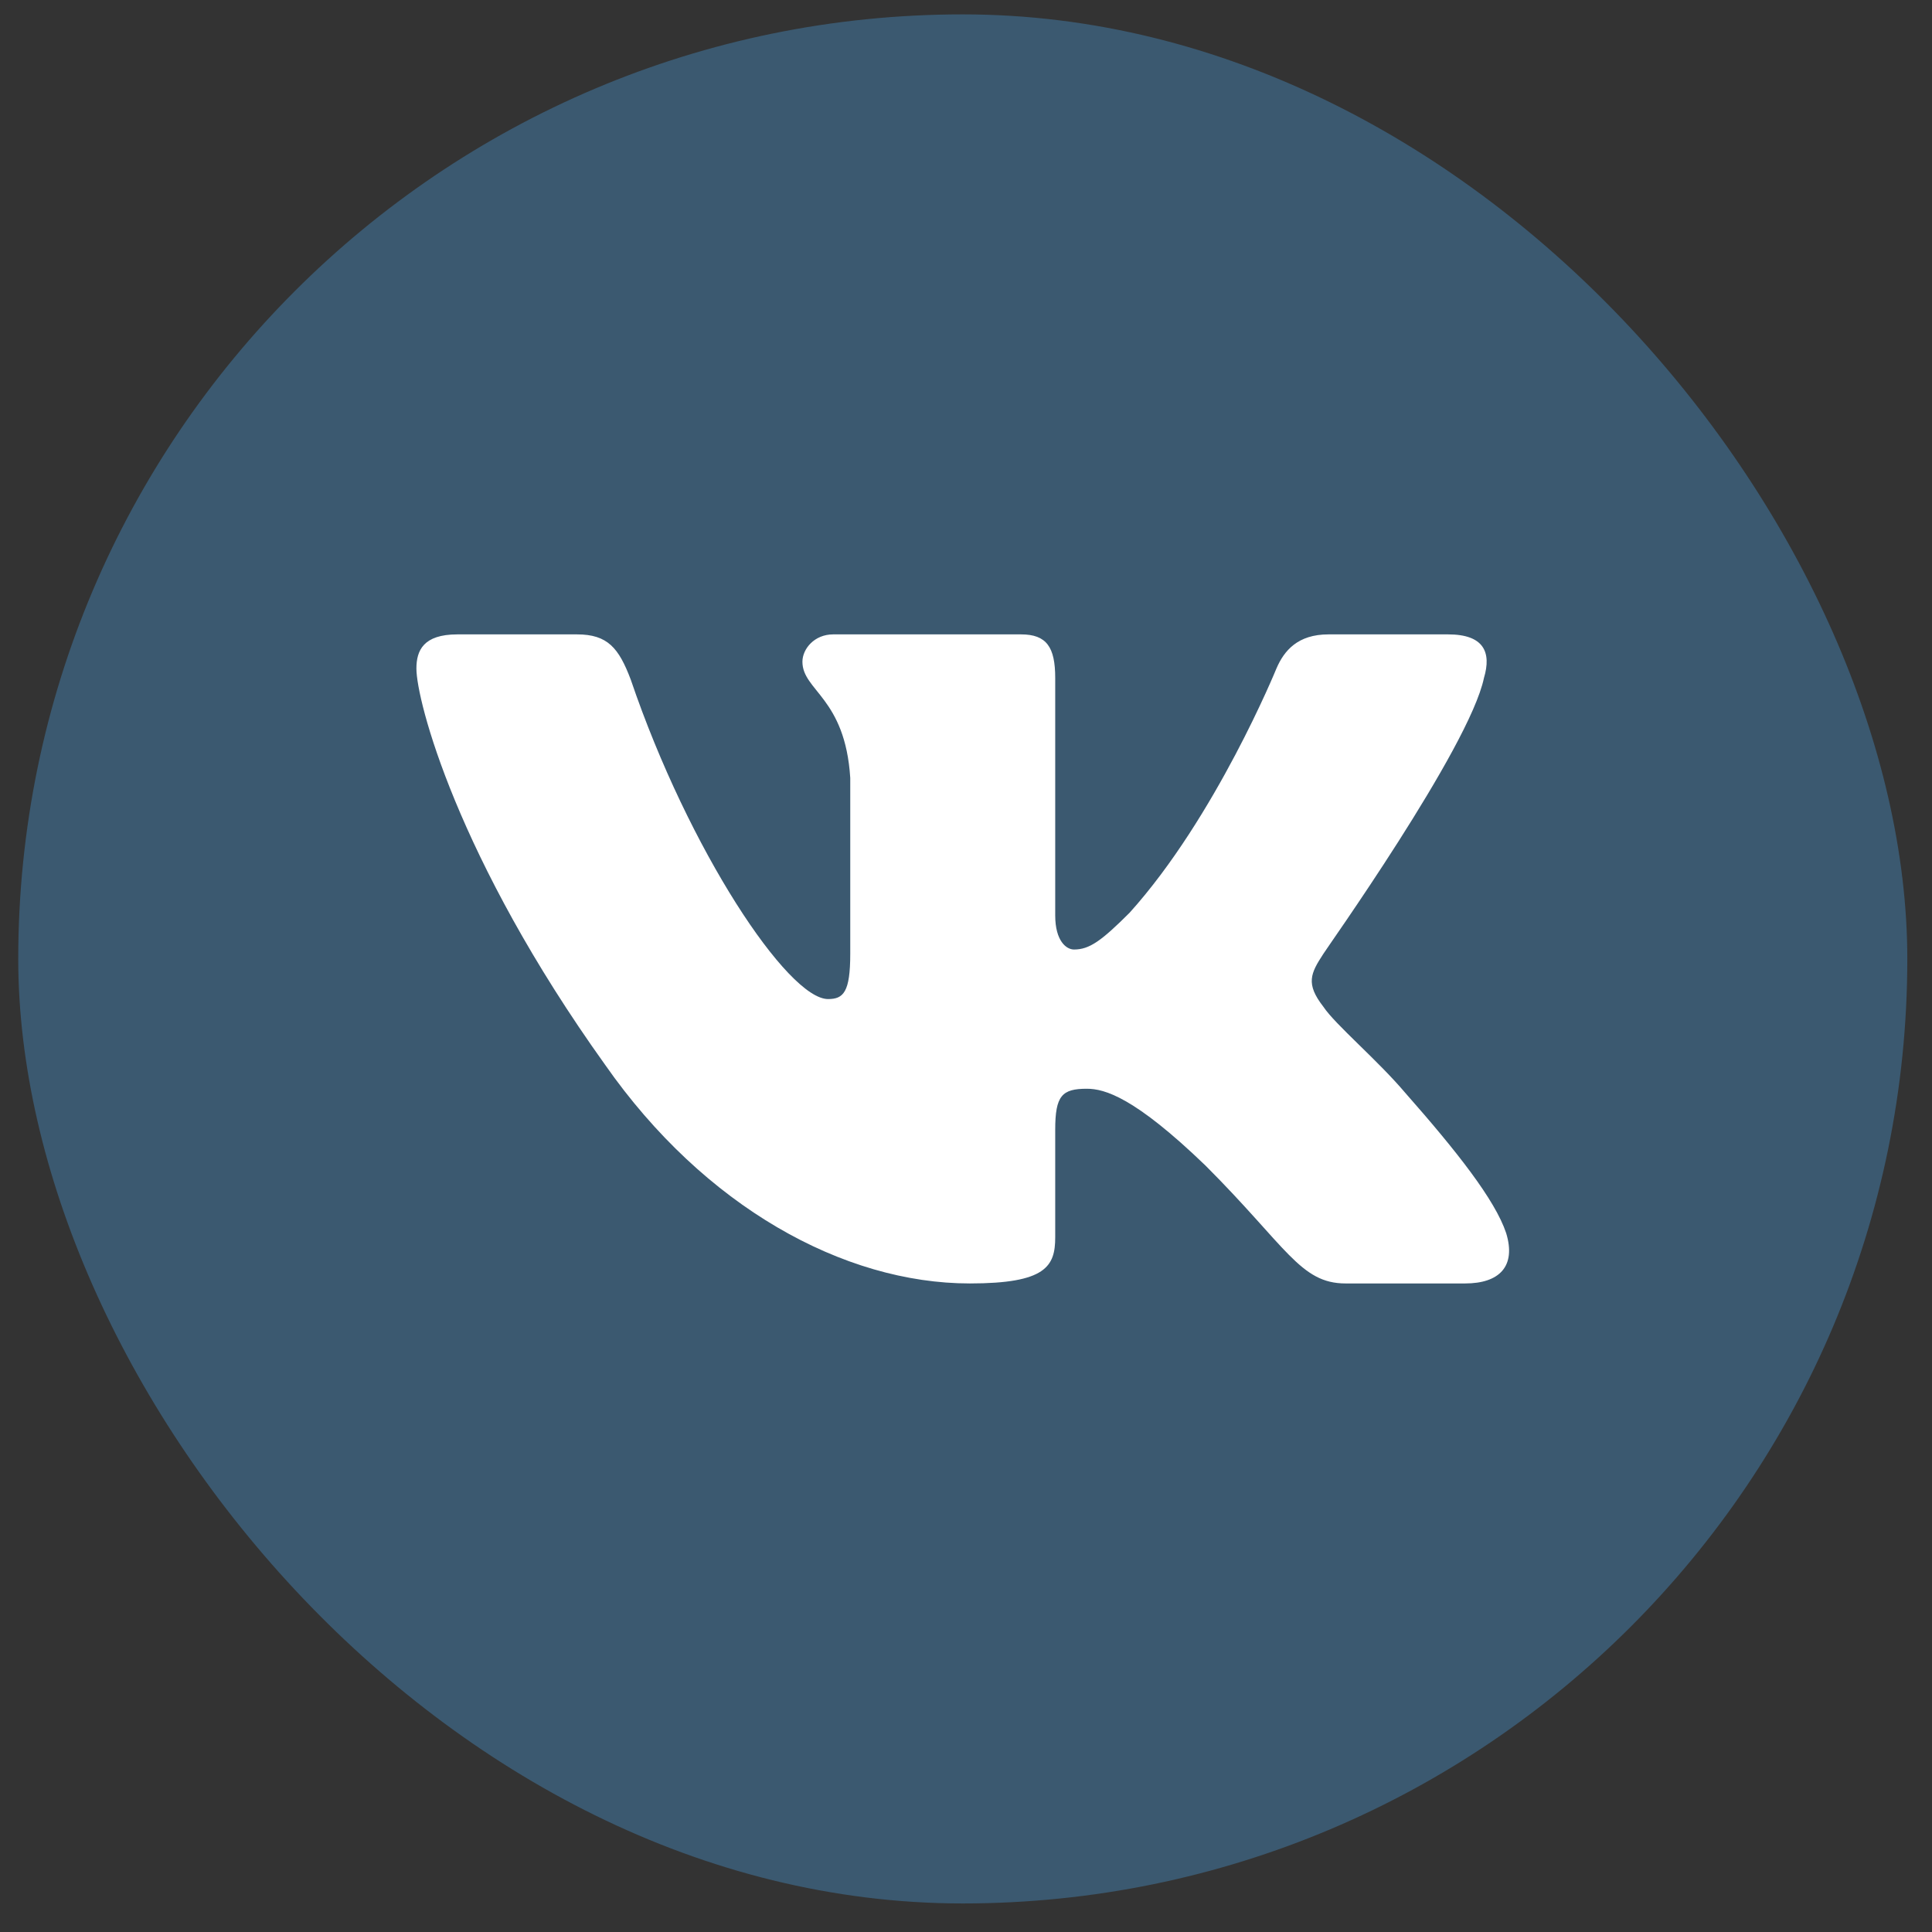 <?xml version="1.0" encoding="UTF-8"?> <svg xmlns="http://www.w3.org/2000/svg" width="45" height="45" viewBox="0 0 45 45" fill="none"><rect x="0" y="0" width="45" height="45" fill="#333333" stroke="none"/> <rect x="0.425" y="0.335" width="44" height="44" rx="22" fill="#4DB1FF" fill-opacity="0.3"></rect> <path fill-rule="evenodd" clip-rule="evenodd" d="M34.564 15.791C34.743 15.194 34.564 14.776 33.728 14.776H30.943C30.227 14.776 29.909 15.154 29.73 15.572C29.73 15.572 28.318 19.033 26.309 21.261C25.652 21.917 25.374 22.116 25.016 22.116C24.837 22.116 24.578 21.917 24.578 21.321V15.791C24.578 15.075 24.379 14.776 23.782 14.776H19.406C18.969 14.776 18.69 15.114 18.69 15.413C18.69 16.089 19.685 16.248 19.804 18.118V22.216C19.804 23.111 19.645 23.27 19.287 23.27C18.352 23.27 16.045 19.809 14.692 15.831C14.414 15.095 14.155 14.776 13.439 14.776H10.654C9.858 14.776 9.699 15.154 9.699 15.572C9.699 16.308 10.634 19.968 14.095 24.802C16.403 28.104 19.645 29.894 22.589 29.894C24.359 29.894 24.578 29.496 24.578 28.82V26.314C24.578 25.518 24.737 25.359 25.314 25.359C25.732 25.359 26.428 25.558 28.079 27.149C29.969 29.039 30.287 29.894 31.341 29.894H34.126C34.922 29.894 35.319 29.496 35.081 28.72C34.822 27.945 33.927 26.811 32.734 25.458C32.077 24.682 31.102 23.867 30.824 23.449C30.406 22.912 30.526 22.673 30.824 22.216C30.824 22.196 34.225 17.422 34.564 15.791V15.791Z" fill="white"></path> </svg> 